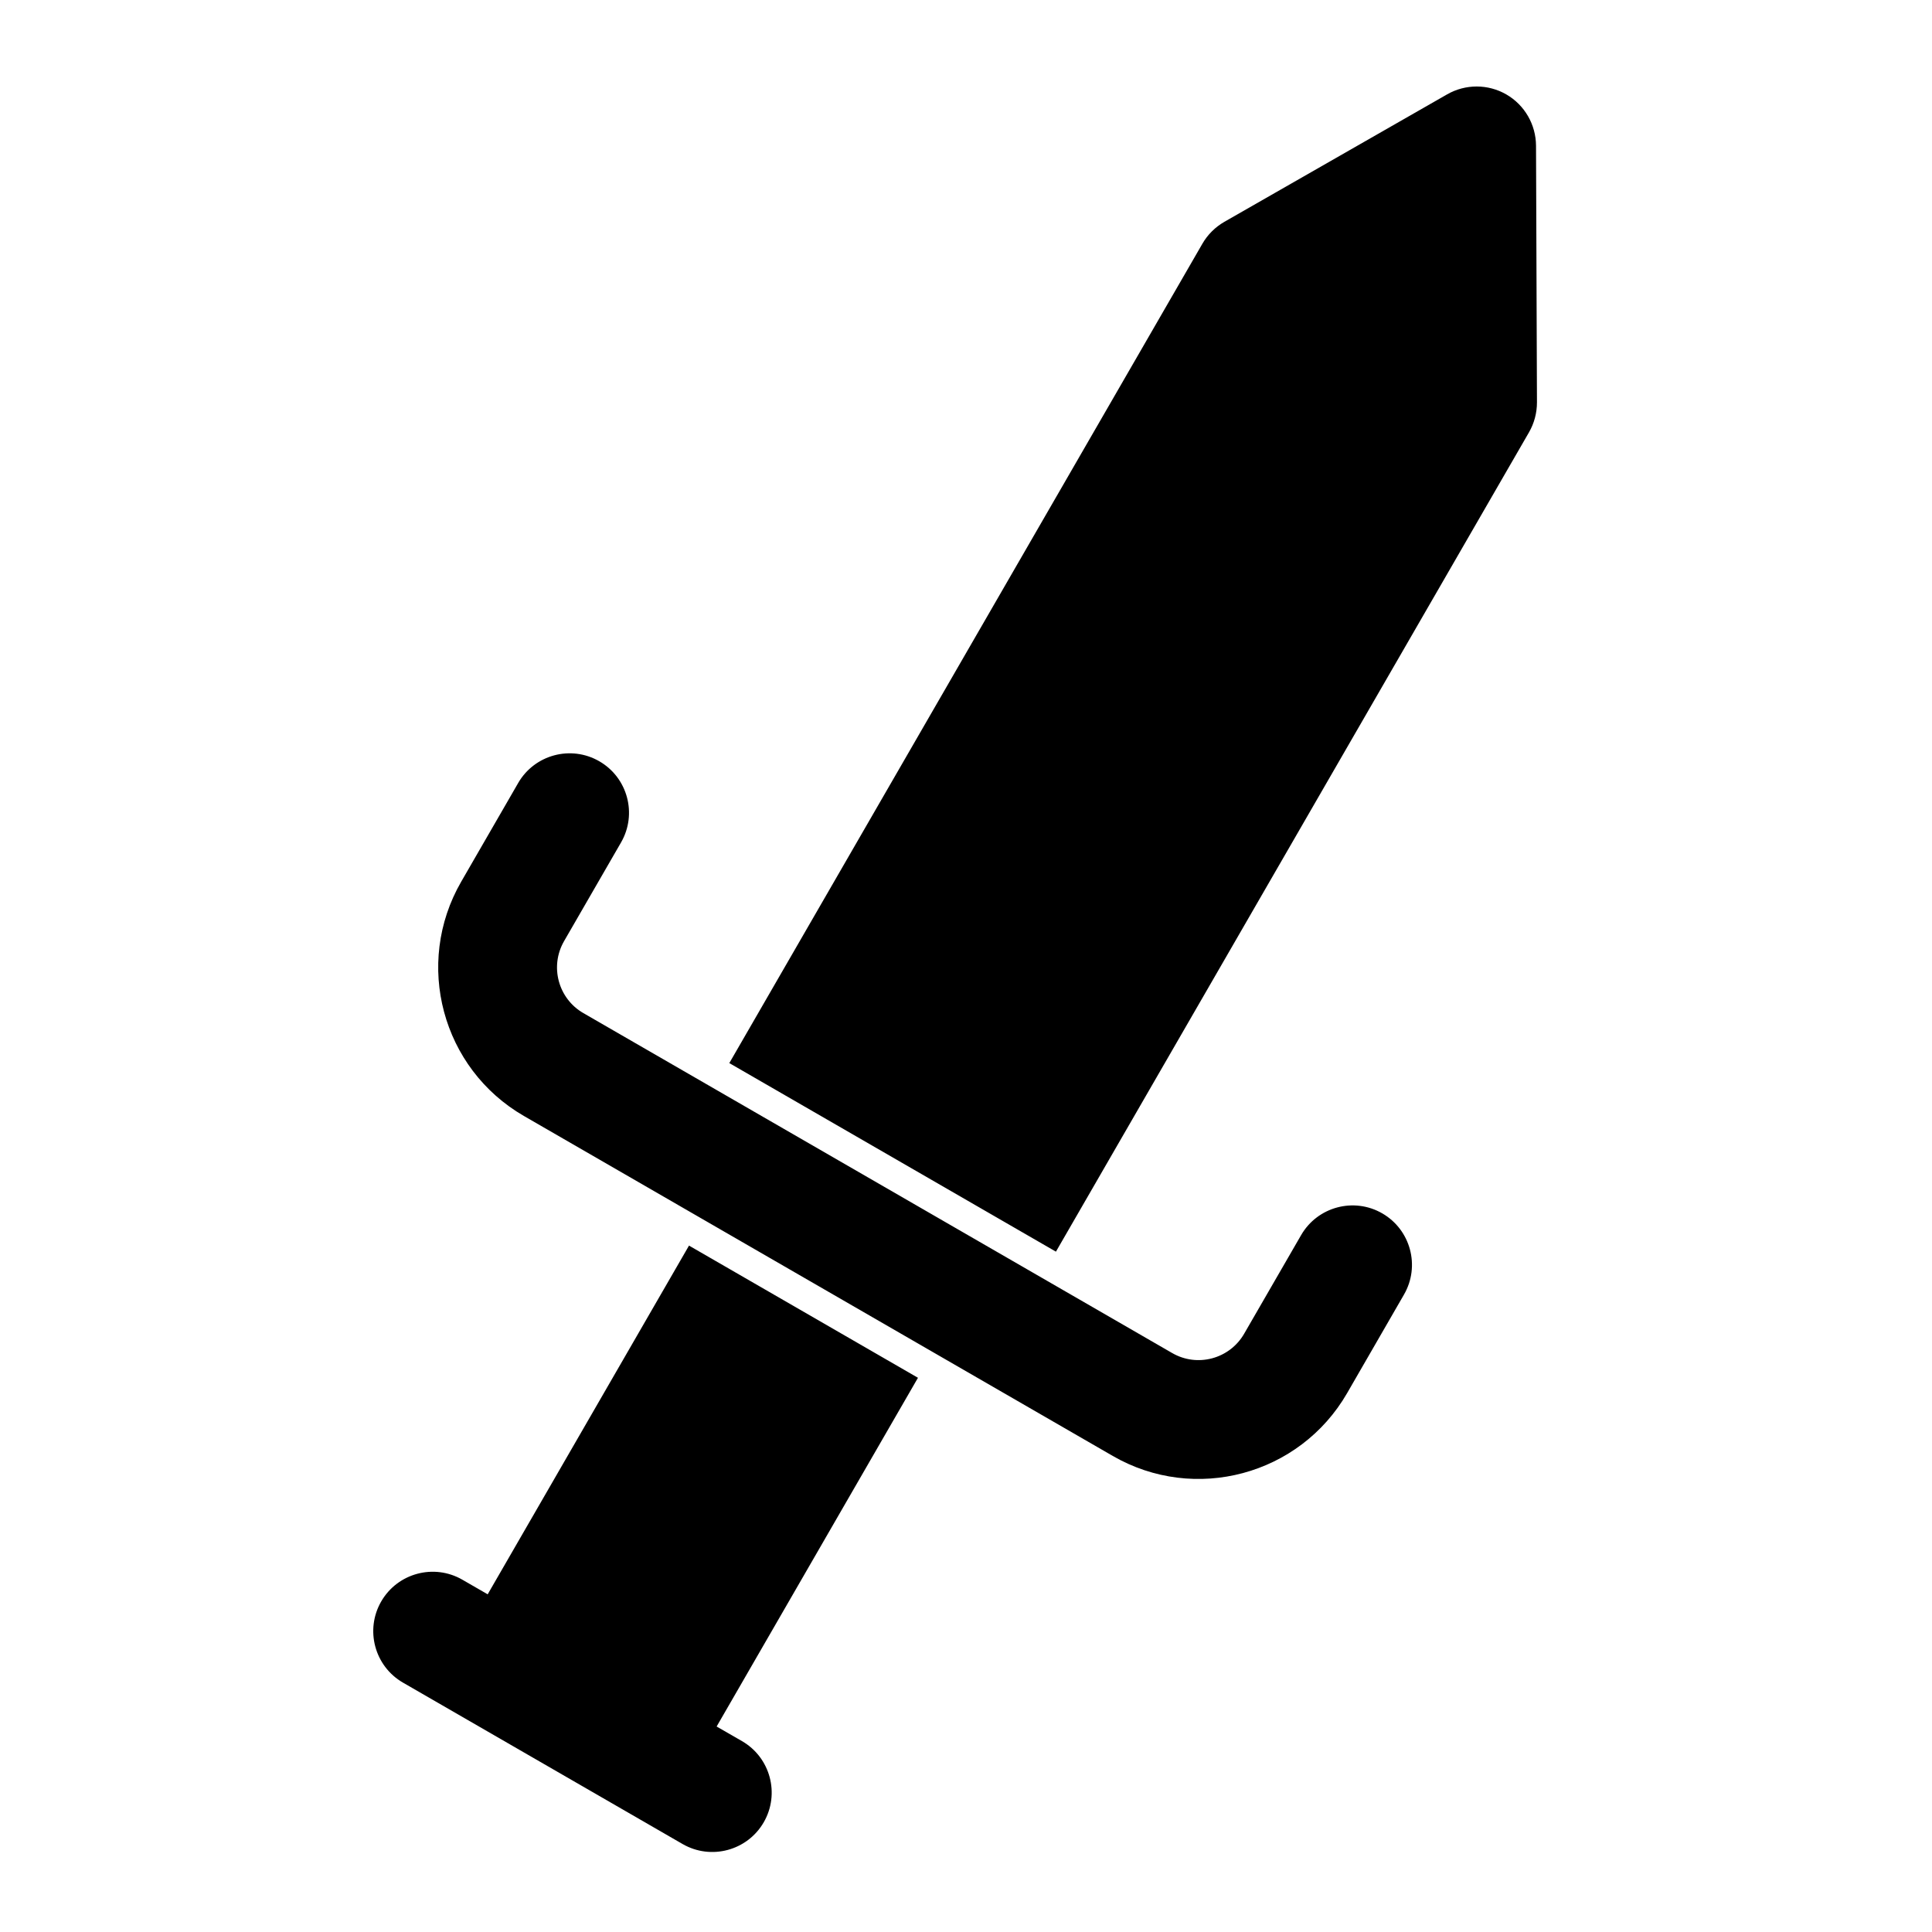 <?xml version="1.0" encoding="UTF-8"?>
<!-- Uploaded to: SVG Repo, www.svgrepo.com, Generator: SVG Repo Mixer Tools -->
<svg fill="#000000" width="800px" height="800px" version="1.1" viewBox="144 144 512 512" xmlns="http://www.w3.org/2000/svg">
 <path d="m273.24 566.51-6.707-3.871c-7.527-4.344-17.16-1.762-21.508 5.762-4.344 7.527-1.762 17.16 5.762 21.508l74.105 42.777c7.527 4.344 17.16 1.762 21.508-5.762 4.344-7.527 1.762-17.16-5.762-21.508l-6.723-3.871 53.355-92.418-60.676-35.031-53.355 92.418zm8.078-215-15.098 26.152c-12.547 21.742-5.102 49.547 16.641 62.094l156.04 90.086c21.727 12.547 49.531 5.102 62.094-16.641l15.082-26.137c4.344-7.527 1.762-17.16-5.762-21.508-7.527-4.344-17.16-1.762-21.508 5.762l-15.098 26.137c-3.856 6.676-12.391 8.973-19.066 5.117l-156.04-90.086c-6.691-3.856-8.973-12.406-5.117-19.082 0 0 15.098-26.152 15.098-26.152 4.344-7.527 1.762-17.16-5.762-21.508-7.527-4.344-17.16-1.762-21.508 5.762zm55.953 74.219 86.562 49.973 125.37-217.14c1.387-2.41 2.109-5.148 2.109-7.934l-0.25-68.016c-0.031-5.606-3.023-10.785-7.871-13.586-4.863-2.801-10.832-2.801-15.695-0.016l-59.039 33.785c-2.41 1.387-4.426 3.387-5.809 5.793l-125.37 217.14z" fill-rule="evenodd"/>
</svg>